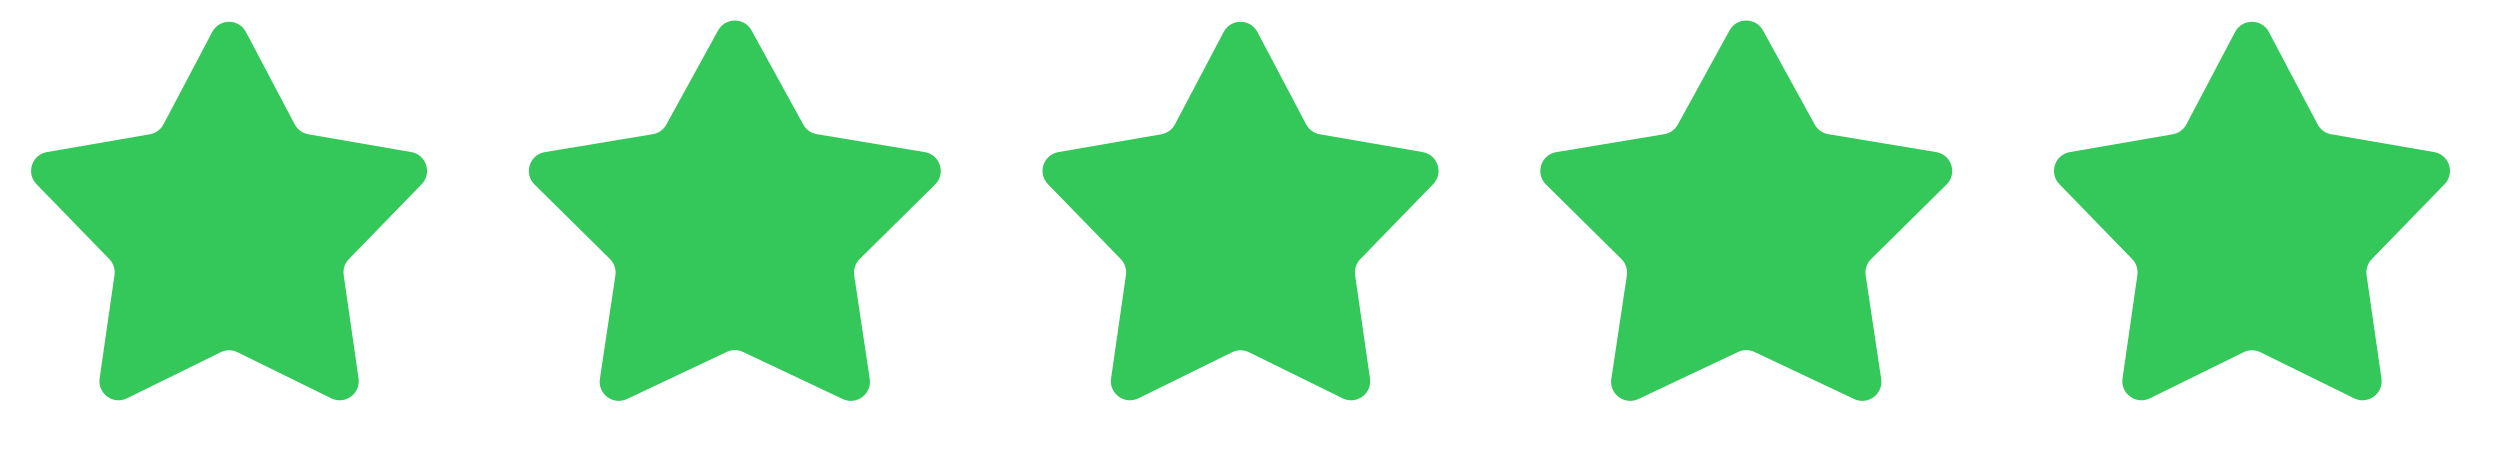 <svg width="131" height="24" viewBox="0 0 131 24" fill="none" xmlns="http://www.w3.org/2000/svg">
<path d="M11.12 1.676C11.495 0.965 12.513 0.965 12.888 1.676L15.442 6.517C15.587 6.791 15.851 6.983 16.156 7.036L21.549 7.969C22.341 8.106 22.656 9.074 22.096 9.651L18.281 13.576C18.065 13.798 17.964 14.108 18.009 14.415L18.788 19.832C18.902 20.628 18.078 21.227 17.357 20.872L12.445 18.457C12.167 18.32 11.841 18.32 11.563 18.457L6.651 20.872C5.93 21.227 5.106 20.628 5.22 19.832L5.999 14.415C6.043 14.108 5.943 13.798 5.727 13.576L1.912 9.651C1.352 9.074 1.667 8.106 2.459 7.969L7.852 7.036C8.157 6.983 8.421 6.791 8.566 6.517L11.12 1.676Z" fill="#34C759"/>
<path d="M37.627 1.595C38.007 0.903 39 0.903 39.38 1.595L42.091 6.526C42.238 6.795 42.501 6.981 42.803 7.031L48.459 7.971C49.265 8.105 49.579 9.095 48.998 9.669L45.047 13.571C44.82 13.796 44.714 14.115 44.761 14.431L45.574 19.857C45.692 20.647 44.881 21.25 44.158 20.909L38.931 18.442C38.66 18.314 38.347 18.314 38.077 18.442L32.85 20.909C32.127 21.25 31.316 20.647 31.434 19.857L32.247 14.431C32.294 14.115 32.188 13.796 31.96 13.571L28.01 9.669C27.429 9.095 27.743 8.105 28.549 7.971L34.205 7.031C34.507 6.981 34.77 6.795 34.917 6.526L37.627 1.595Z" fill="#34C759"/>
<path d="M64.12 1.676C64.495 0.965 65.513 0.965 65.888 1.676L68.442 6.517C68.587 6.791 68.851 6.983 69.156 7.036L74.549 7.969C75.341 8.106 75.656 9.074 75.096 9.651L71.281 13.576C71.065 13.798 70.964 14.108 71.008 14.415L71.787 19.832C71.902 20.628 71.078 21.227 70.356 20.872L65.445 18.457C65.167 18.32 64.841 18.32 64.563 18.457L59.651 20.872C58.93 21.227 58.106 20.628 58.22 19.832L58.999 14.415C59.044 14.108 58.943 13.798 58.727 13.576L54.912 9.651C54.352 9.074 54.666 8.106 55.459 7.969L60.852 7.036C61.157 6.983 61.421 6.791 61.566 6.517L64.12 1.676Z" fill="#34C759"/>
<path d="M90.627 1.595C91.007 0.903 92 0.903 92.38 1.595L95.091 6.526C95.238 6.795 95.501 6.981 95.803 7.031L101.459 7.971C102.265 8.105 102.579 9.095 101.998 9.669L98.047 13.571C97.82 13.796 97.714 14.115 97.761 14.431L98.574 19.857C98.692 20.647 97.881 21.25 97.158 20.909L91.931 18.442C91.66 18.314 91.347 18.314 91.077 18.442L85.85 20.909C85.127 21.25 84.316 20.647 84.434 19.857L85.247 14.431C85.294 14.115 85.188 13.796 84.96 13.571L81.01 9.669C80.429 9.095 80.743 8.105 81.549 7.971L87.204 7.031C87.507 6.981 87.769 6.795 87.917 6.526L90.627 1.595Z" fill="#34C759"/>
<path d="M117.119 1.676C117.495 0.965 118.513 0.965 118.888 1.676L121.442 6.517C121.587 6.791 121.851 6.983 122.156 7.036L127.549 7.969C128.341 8.106 128.656 9.074 128.096 9.651L124.281 13.576C124.065 13.798 123.964 14.108 124.008 14.415L124.788 19.832C124.902 20.628 124.078 21.227 123.356 20.872L118.445 18.457C118.167 18.32 117.841 18.32 117.563 18.457L112.651 20.872C111.93 21.227 111.106 20.628 111.22 19.832L111.999 14.415C112.043 14.108 111.943 13.798 111.727 13.576L107.912 9.651C107.352 9.074 107.667 8.106 108.459 7.969L113.852 7.036C114.157 6.983 114.421 6.791 114.566 6.517L117.119 1.676Z" fill="#34C759"/>
</svg>
